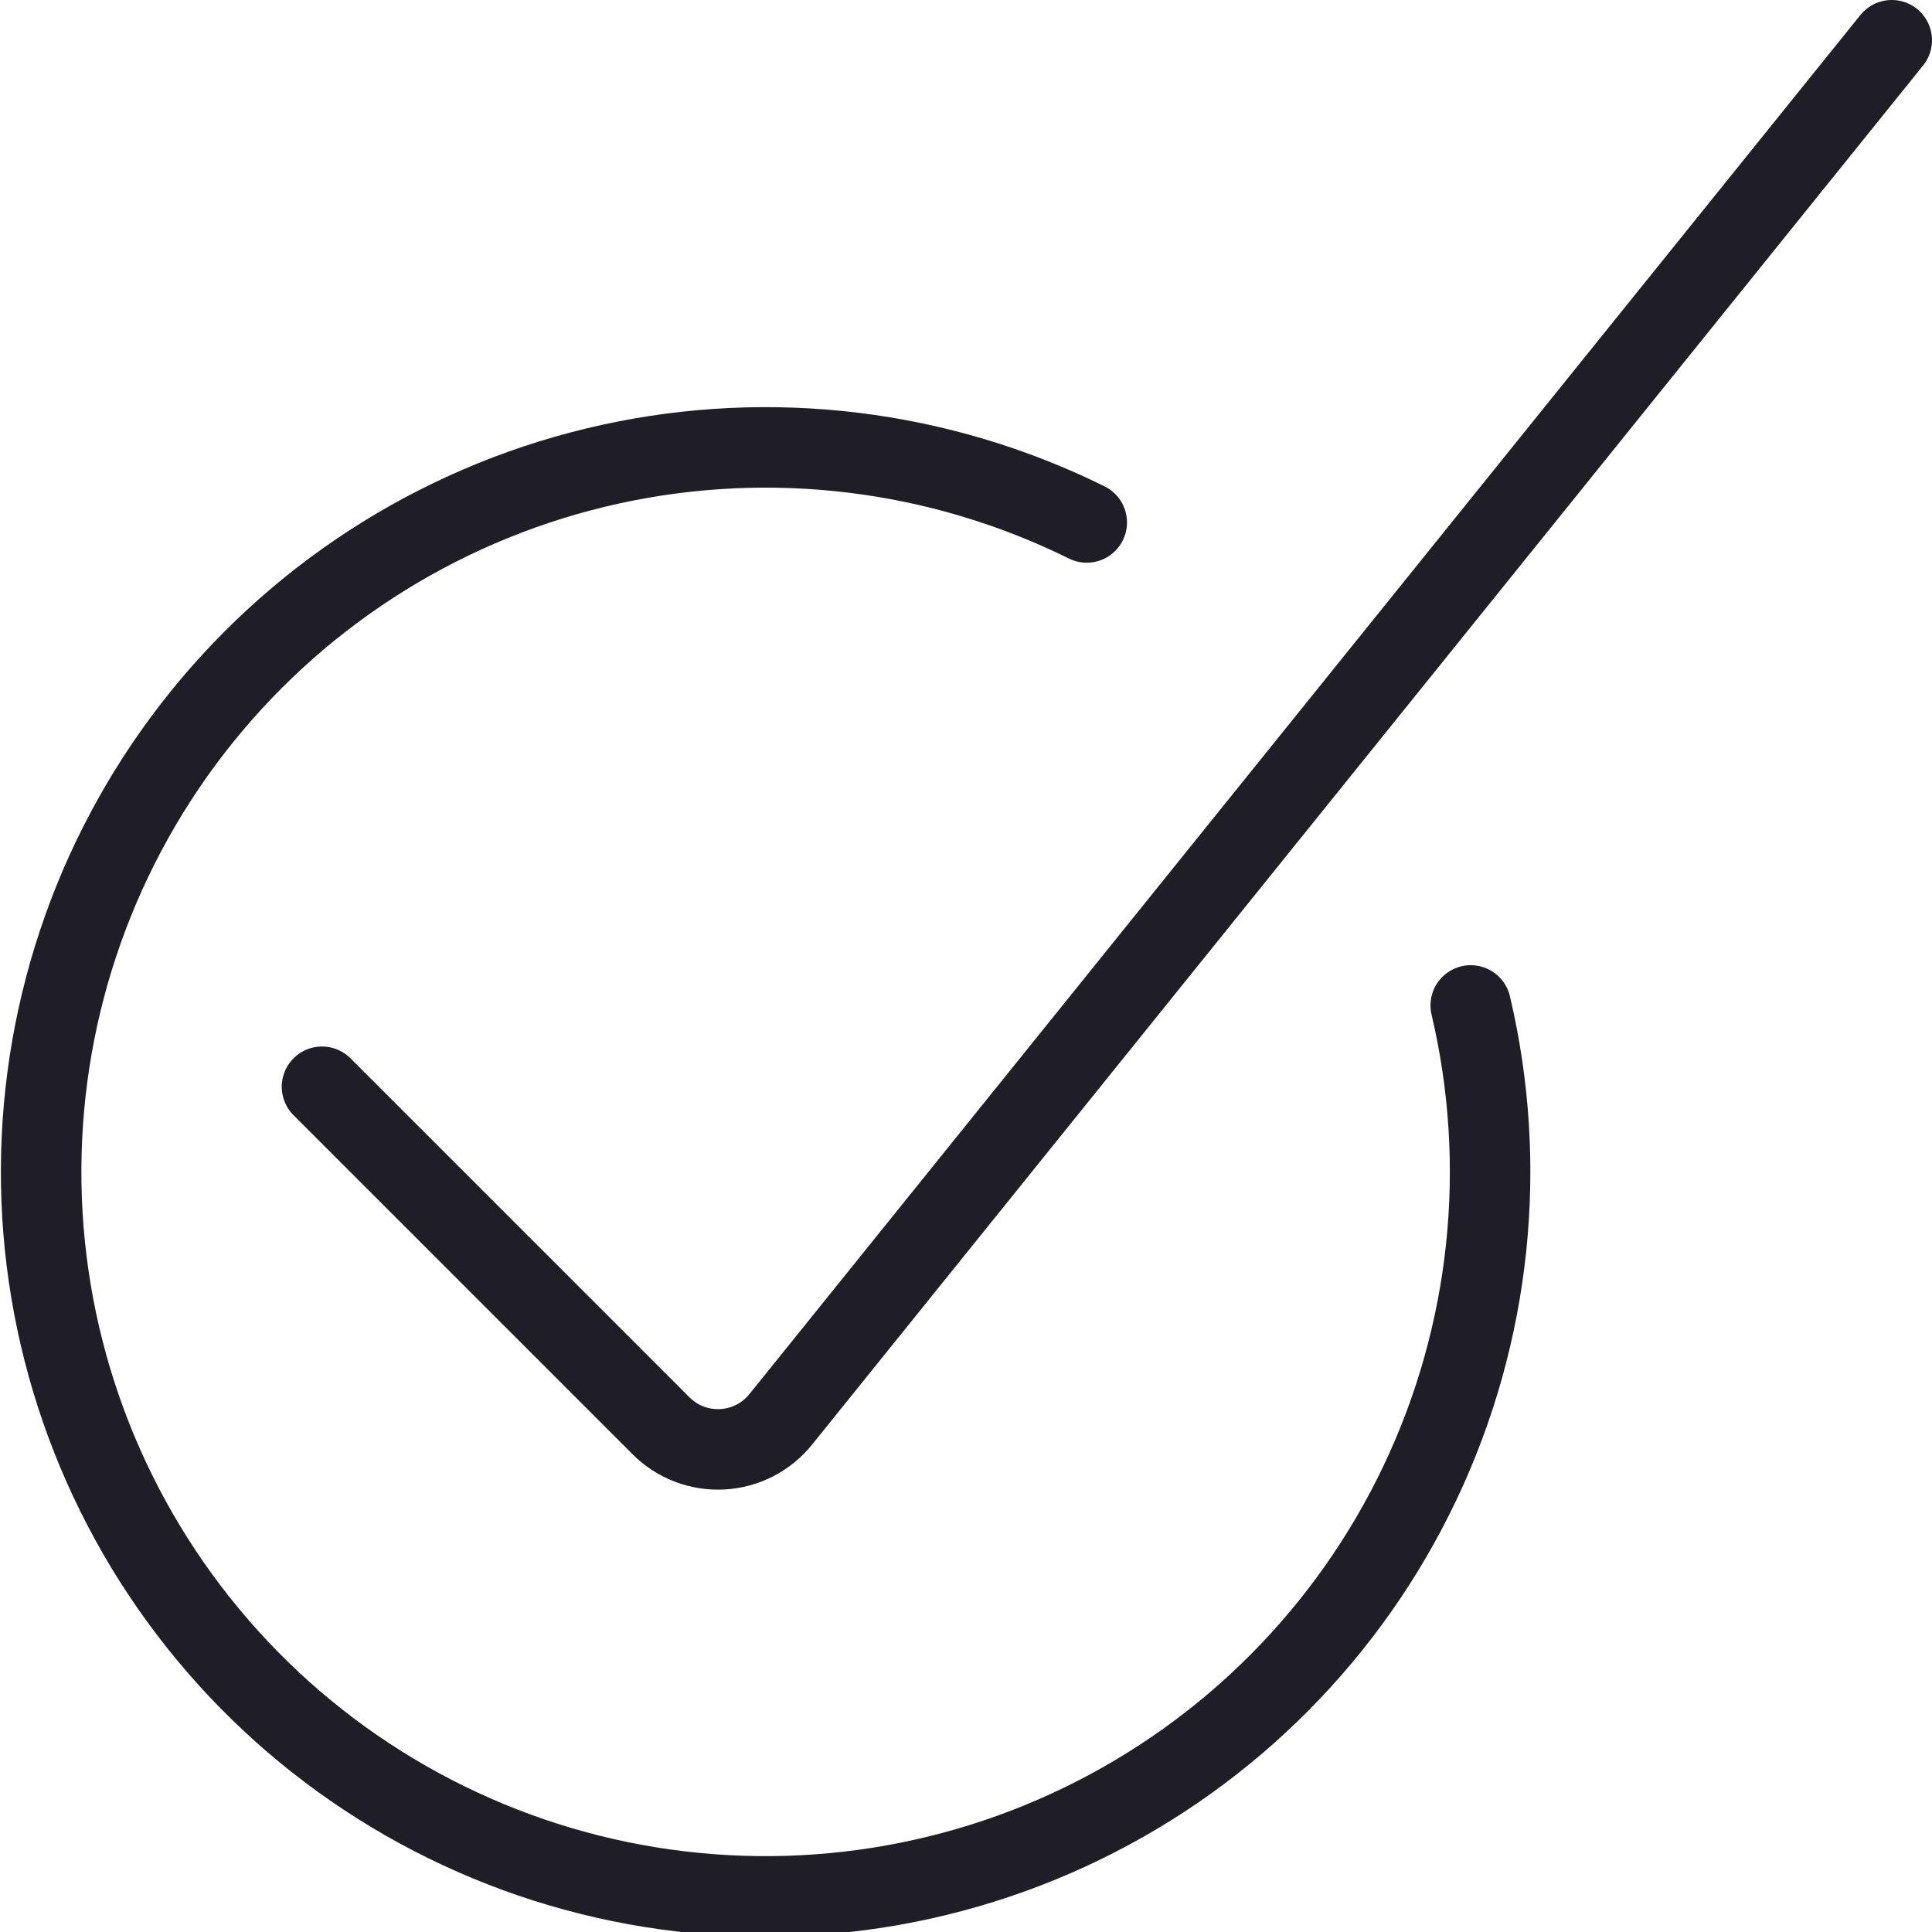 <?xml version="1.0" encoding="UTF-8"?>
<svg xmlns="http://www.w3.org/2000/svg" width="48" height="48" viewBox="0 0 48 48" fill="none">
  <g clip-path="url(#clip0_252_11146)">
    <path d="M47 1L19.4 35.26C19.224 35.48 19.003 35.66 18.753 35.789C18.502 35.918 18.227 35.992 17.946 36.007C17.665 36.022 17.383 35.978 17.12 35.877C16.857 35.776 16.619 35.62 16.42 35.42L8 27" stroke="#1F1E26" stroke-width="2" stroke-linecap="round" stroke-linejoin="round"></path>
    <path d="M36.54 24.98C37.48 28.962 37.035 33.146 35.279 36.841C33.523 40.537 30.56 43.524 26.879 45.31C23.198 47.096 19.018 47.574 15.029 46.667C11.039 45.759 7.478 43.52 4.932 40.317C2.385 37.114 1.006 33.139 1.022 29.048C1.037 24.956 2.446 20.992 5.016 17.809C7.586 14.625 11.164 12.412 15.16 11.534C19.156 10.657 23.332 11.166 27 12.98" stroke="#1F1E26" stroke-width="2" stroke-linecap="round" stroke-linejoin="round"></path>
  </g>
  <defs>
    <clipPath id="clip0_252_11146">
      <rect width="48" height="48" fill="white"></rect>
    </clipPath>
  </defs>
</svg>
